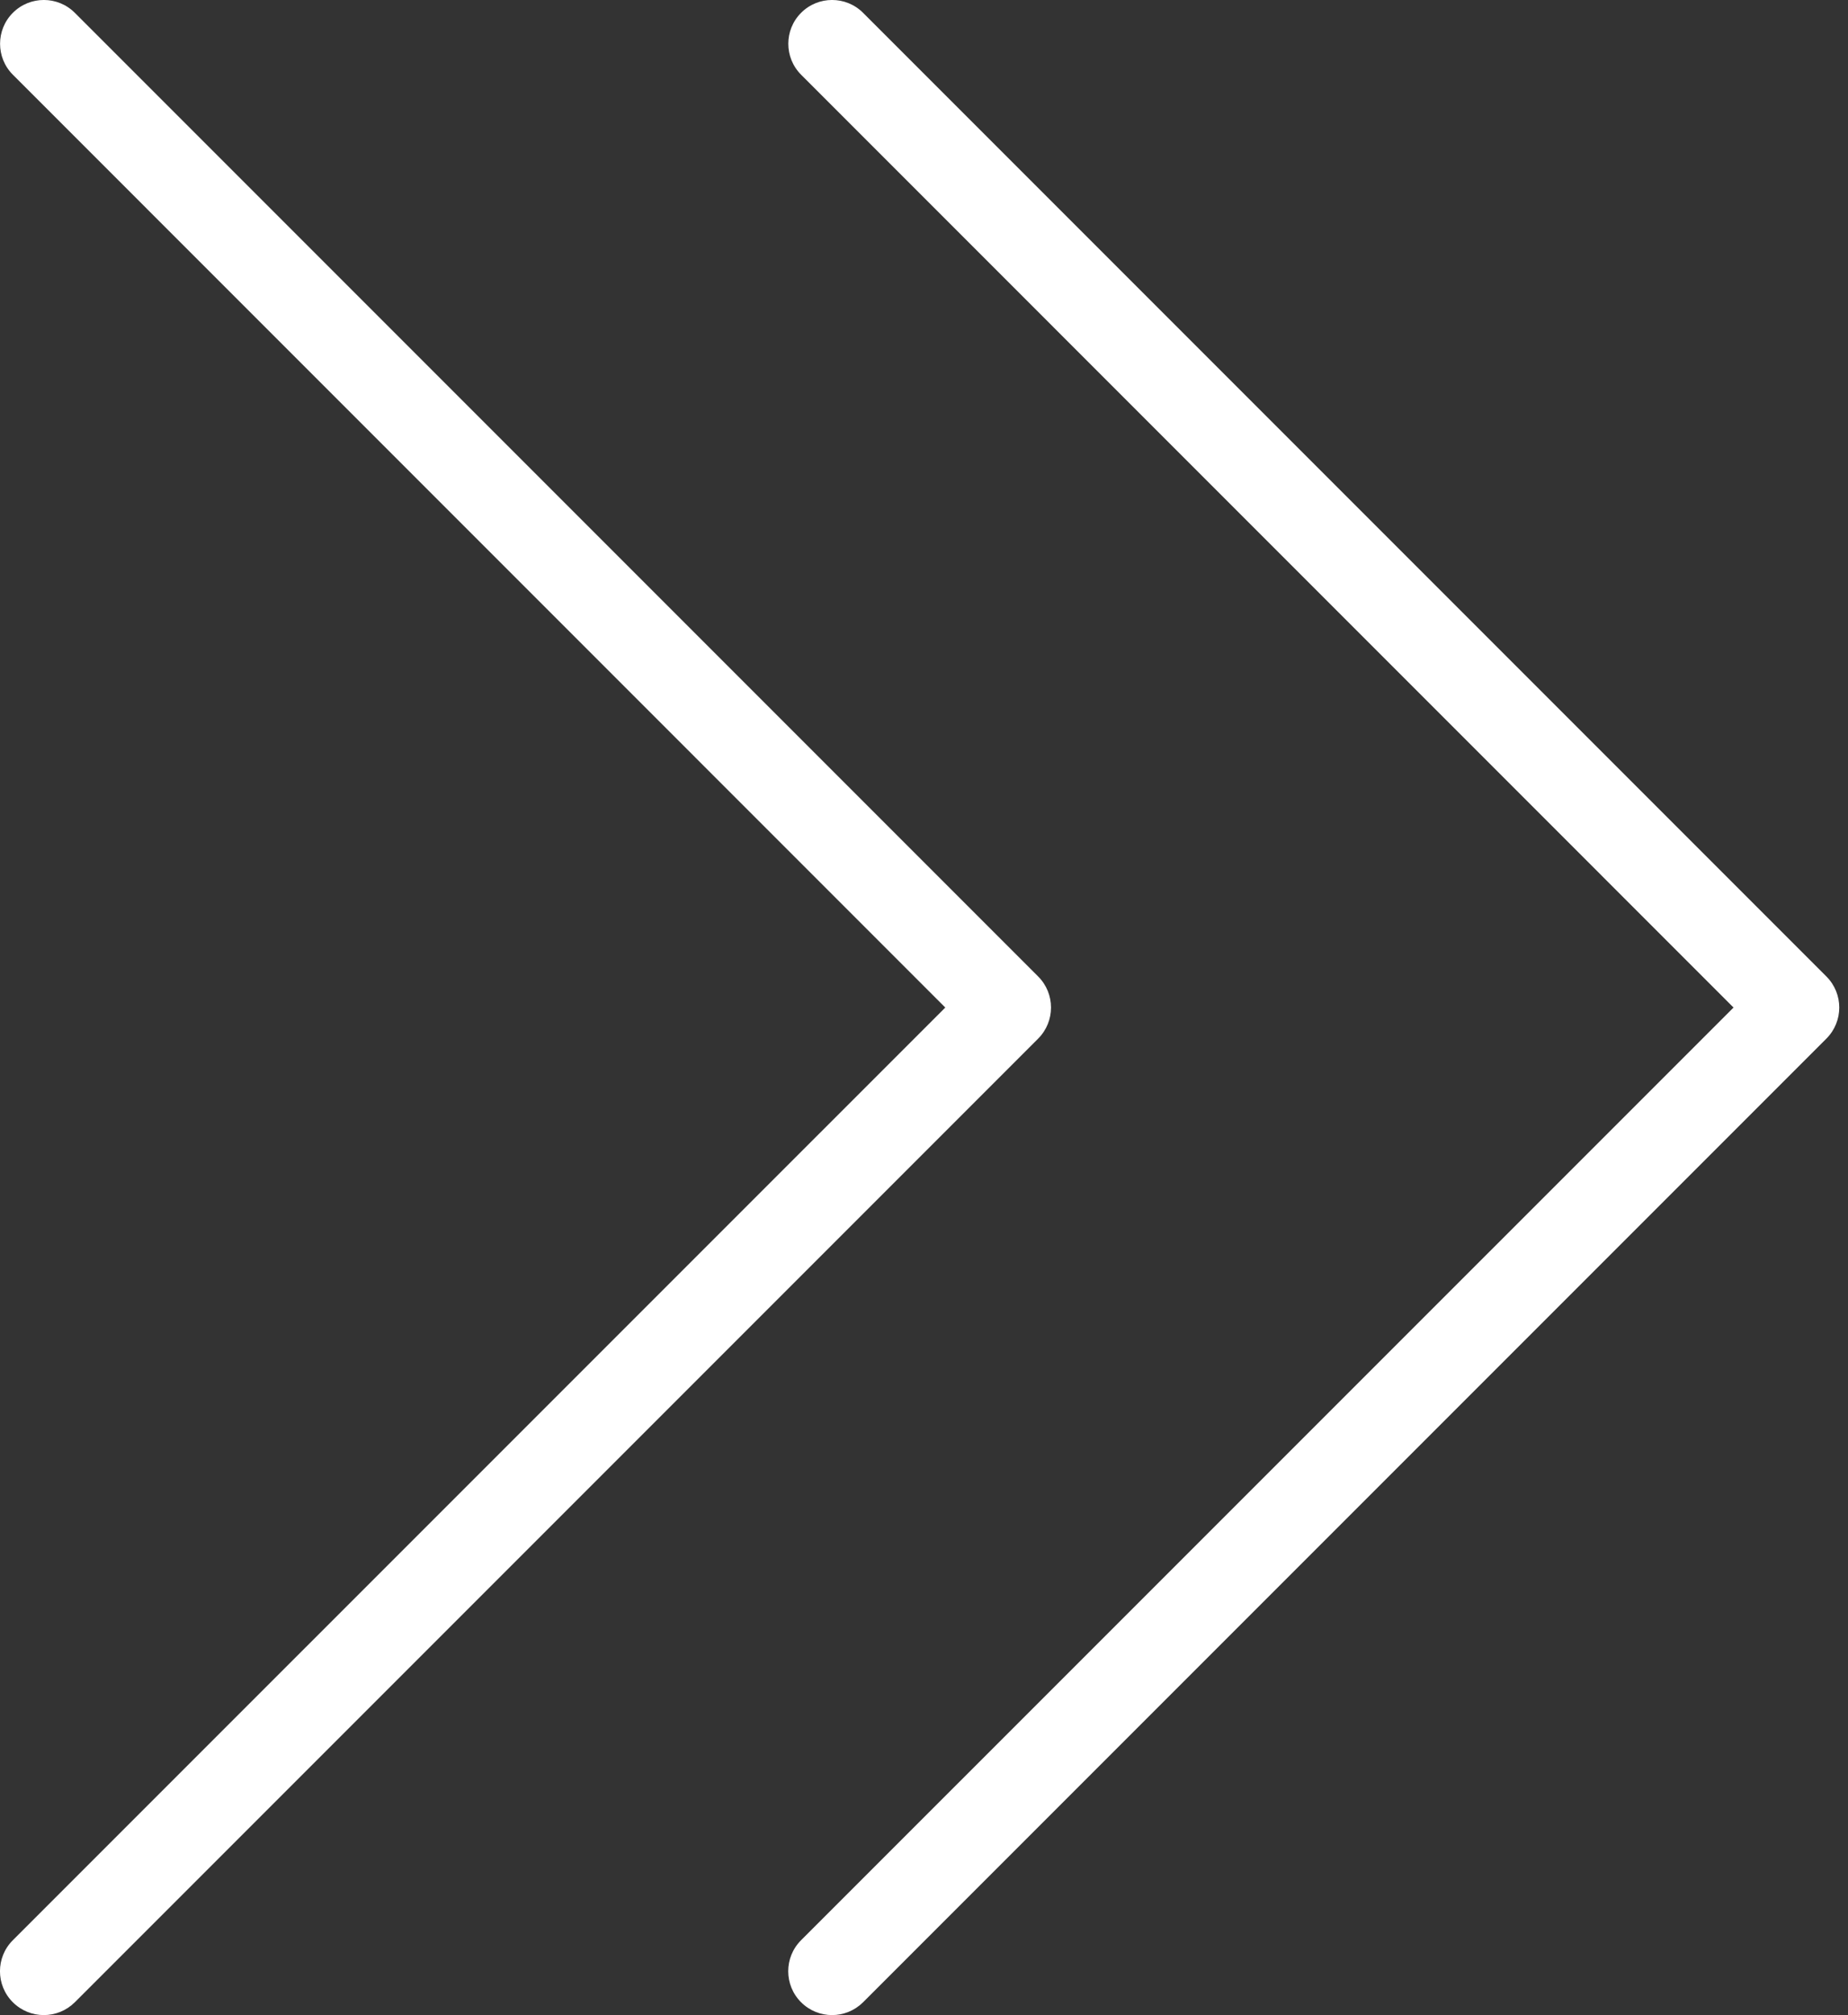 <?xml version="1.0" encoding="UTF-8" standalone="no"?><svg xmlns="http://www.w3.org/2000/svg" xmlns:xlink="http://www.w3.org/1999/xlink" fill="#ffffff" height="23" preserveAspectRatio="xMidYMid meet" version="1" viewBox="1.5 0.5 21.1 23.0" width="21.1" zoomAndPan="magnify"><rect x="1.5" y="0.5" width="21.1" height="23.0" fill="#333333" stroke="none"/><g id="change1_1"><path d="M22.354,11.646l-11-11c-0.195-0.195-0.512-0.195-0.707,0s-0.195,0.512,0,0.707L21.293,12L10.646,22.646 c-0.195,0.195-0.195,0.512,0,0.707C10.744,23.451,10.872,23.5,11,23.5s0.256-0.049,0.354-0.146l11-11 C22.549,12.158,22.549,11.842,22.354,11.646z" fill="inherit"/><path d="M13.354,11.646l-11-11c-0.195-0.195-0.512-0.195-0.707,0s-0.195,0.512,0,0.707L12.293,12L1.646,22.646 c-0.195,0.195-0.195,0.512,0,0.707C1.744,23.451,1.872,23.5,2,23.5s0.256-0.049,0.354-0.146l11-11 C13.549,12.158,13.549,11.842,13.354,11.646z" fill="inherit"/></g></svg>